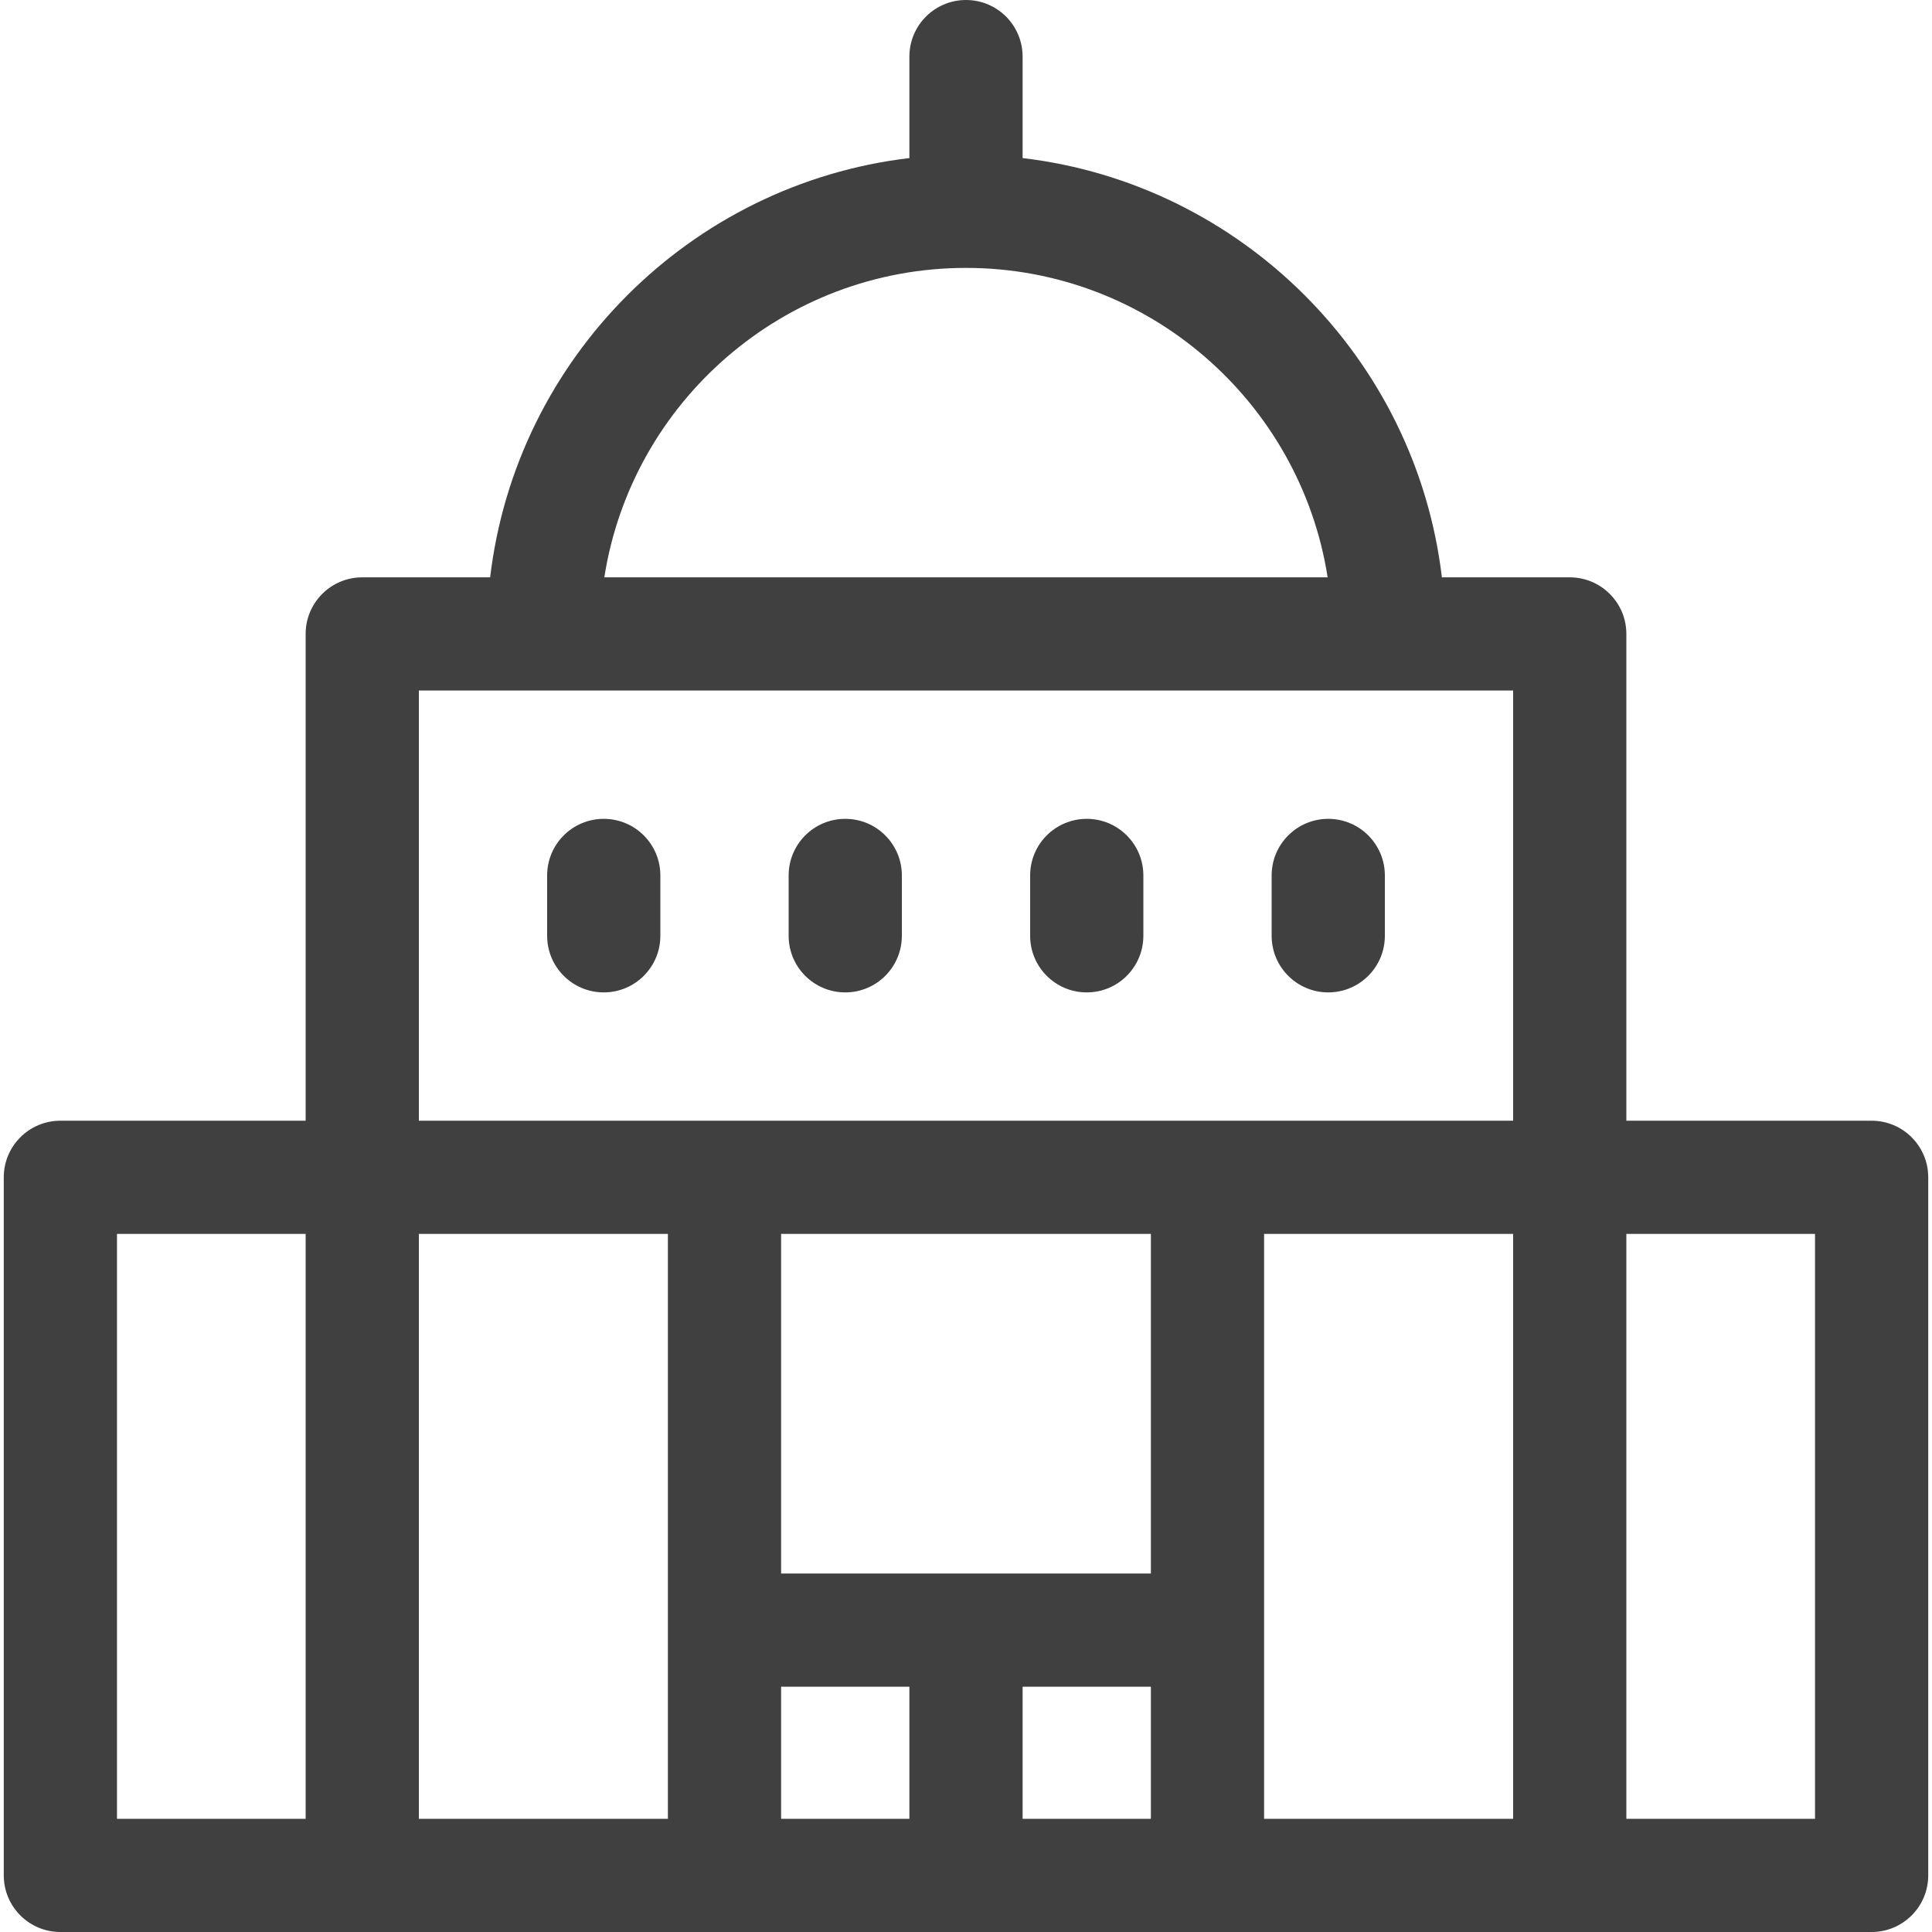 <svg width="60" height="60" viewBox="0 0 60 60" fill="none" xmlns="http://www.w3.org/2000/svg">
<path d="M58.125 34.805H50.508V19.688C50.508 18.717 49.721 17.93 48.75 17.93H44.779C43.974 11.126 38.562 5.713 31.758 4.909V1.758C31.758 0.787 30.971 0 30 0C29.029 0 28.242 0.787 28.242 1.758V4.909C21.438 5.713 16.026 11.126 15.222 17.93H11.25C10.279 17.93 9.492 18.717 9.492 19.688V34.805H1.875C0.904 34.805 0.117 35.592 0.117 36.562V58.242C0.117 59.213 0.904 60 1.875 60H58.125C59.096 60 59.883 59.213 59.883 58.242V36.562C59.883 35.592 59.096 34.805 58.125 34.805ZM13.008 38.32H20.742V56.484H13.008V38.32ZM24.258 38.32H35.742V48.867H24.258V38.32ZM35.742 52.383V56.484H31.758V52.383H35.742ZM39.258 38.32H46.992V56.484H39.258C39.258 54.586 39.258 40.251 39.258 38.32ZM30 8.32C35.67 8.32 40.384 12.493 41.231 17.93H18.768C19.616 12.493 24.33 8.32 30 8.32ZM13.008 21.445H46.992V34.805H13.008V21.445ZM3.633 38.32H9.492V56.484H3.633V38.32ZM24.258 52.383H28.242V56.484H24.258V52.383ZM56.367 56.484H50.508V38.32H56.367V56.484Z" fill="#404040"/>
<path d="M18.75 25.43C17.779 25.43 16.992 26.217 16.992 27.188V29.062C16.992 30.033 17.779 30.82 18.75 30.82C19.721 30.82 20.508 30.033 20.508 29.062V27.188C20.508 26.217 19.721 25.43 18.75 25.43Z" fill="#404040"/>
<path d="M26.25 30.82C27.221 30.82 28.008 30.033 28.008 29.062V27.188C28.008 26.217 27.221 25.43 26.25 25.43C25.279 25.43 24.492 26.217 24.492 27.188V29.062C24.492 30.033 25.279 30.82 26.25 30.82Z" fill="#404040"/>
<path d="M33.75 30.82C34.721 30.82 35.508 30.033 35.508 29.062V27.188C35.508 26.217 34.721 25.43 33.75 25.43C32.779 25.43 31.992 26.217 31.992 27.188V29.062C31.992 30.033 32.779 30.82 33.75 30.82Z" fill="#404040"/>
<path d="M41.25 30.82C42.221 30.82 43.008 30.033 43.008 29.062V27.188C43.008 26.217 42.221 25.43 41.25 25.43C40.279 25.43 39.492 26.217 39.492 27.188V29.062C39.492 30.033 40.279 30.82 41.25 30.82Z" fill="#404040"/>
</svg>
